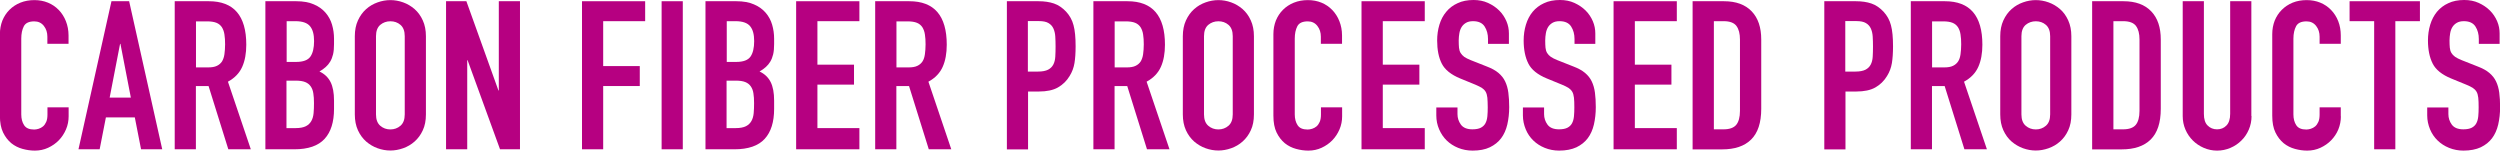 <?xml version="1.0" encoding="UTF-8"?><svg id="_レイヤー_2" xmlns="http://www.w3.org/2000/svg" viewBox="0 0 264.43 15.93"><defs><style>.cls-1{fill:#b60081;stroke-width:0px;}</style></defs><g id="design"><path class="cls-1" d="m7.26,12.3c0,.48-.09.95-.28,1.39s-.44.82-.76,1.15c-.32.33-.7.59-1.13.79-.43.2-.9.3-1.4.3-.43,0-.86-.06-1.3-.18-.44-.12-.84-.32-1.19-.6-.35-.29-.64-.66-.87-1.13-.23-.47-.34-1.06-.34-1.78V3.61c0-.51.09-.99.26-1.43.18-.44.43-.82.75-1.14.32-.32.71-.58,1.16-.76.45-.18.94-.27,1.48-.27.51,0,.99.09,1.43.27.44.18.82.44,1.14.77.32.33.58.73.76,1.19s.28.96.28,1.51v.88h-2.24v-.75c0-.44-.12-.82-.37-1.14-.25-.32-.59-.48-1.01-.48-.56,0-.93.17-1.11.52s-.27.78-.27,1.31v8.01c0,.45.1.84.3,1.14.2.31.55.46,1.07.46.15,0,.3-.03.47-.08.17-.05.32-.14.46-.25.14-.12.25-.28.34-.48.09-.21.13-.46.13-.77v-.77h2.24v.97Z"/><path class="cls-1" d="m11.79.13h1.87l3.5,15.66h-2.24l-.66-3.37h-3.06l-.66,3.37h-2.24L11.79.13Zm.95,4.51h-.04l-1.1,5.68h2.24l-1.1-5.68Z"/><path class="cls-1" d="m18.48.13h3.61c2.64,0,3.96,1.53,3.96,4.6,0,.91-.14,1.69-.43,2.34-.29.65-.79,1.18-1.51,1.57l2.42,7.15h-2.38l-2.09-6.69h-1.34v6.69h-2.24V.13Zm2.24,7h1.28c.4,0,.71-.05.95-.17.23-.11.41-.27.54-.47.12-.21.21-.46.25-.76.04-.3.07-.65.07-1.04s-.02-.74-.07-1.04c-.04-.3-.14-.56-.27-.77-.14-.21-.33-.37-.58-.47-.25-.1-.58-.15-.99-.15h-1.17v4.88Z"/><path class="cls-1" d="m28.07.13h3.28c.72,0,1.33.11,1.84.33.51.22.92.51,1.24.88.32.37.55.79.69,1.27.14.48.21.97.21,1.48v.57c0,.43-.03.78-.1,1.08-.07.29-.17.55-.3.77-.13.22-.29.41-.48.58-.19.17-.41.33-.66.47.53.25.92.62,1.17,1.11.25.49.37,1.15.37,1.97v.88c0,1.38-.33,2.44-1,3.17-.67.73-1.73,1.1-3.2,1.1h-3.06V.13Zm2.24,6.42h1.01c.75,0,1.25-.19,1.51-.56s.39-.92.39-1.64-.14-1.23-.43-1.58-.8-.53-1.55-.53h-.92v4.31Zm0,7h.97c.45,0,.81-.07,1.07-.2.26-.13.45-.32.58-.55s.21-.51.24-.84.04-.67.04-1.06-.02-.74-.07-1.03c-.04-.29-.14-.54-.28-.74-.14-.2-.33-.35-.58-.45-.25-.1-.58-.15-.99-.15h-.99v5.02Z"/><path class="cls-1" d="m37.53,3.83c0-.63.11-1.19.33-1.67.22-.48.51-.88.87-1.2.36-.32.76-.55,1.21-.71.45-.16.9-.24,1.35-.24s.91.08,1.35.24c.45.16.85.4,1.21.71.36.32.65.71.87,1.2.22.48.33,1.04.33,1.67v8.27c0,.65-.11,1.21-.33,1.68-.22.48-.51.87-.87,1.19-.36.32-.76.55-1.21.71-.45.16-.9.24-1.35.24s-.91-.08-1.35-.24c-.45-.16-.85-.4-1.21-.71-.36-.32-.65-.71-.87-1.19s-.33-1.04-.33-1.68V3.83Zm2.24,8.27c0,.54.15.94.45,1.2.3.26.66.39,1.07.39s.77-.13,1.07-.39c.3-.26.45-.66.45-1.2V3.83c0-.54-.15-.94-.45-1.2-.3-.26-.66-.38-1.07-.38s-.77.13-1.07.38c-.3.26-.45.66-.45,1.2v8.27Z"/><path class="cls-1" d="m47.17.13h2.16l3.39,9.44h.04V.13h2.24v15.66h-2.11l-3.43-9.42h-.04v9.42h-2.24V.13Z"/><path class="cls-1" d="m61.55.13h6.69v2.11h-4.44v4.75h3.87v2.11h-3.87v6.69h-2.24V.13Z"/><path class="cls-1" d="m69.98.13h2.24v15.66h-2.24V.13Z"/><path class="cls-1" d="m74.62.13h3.28c.72,0,1.33.11,1.84.33.51.22.92.51,1.24.88.32.37.55.79.69,1.27.14.48.21.97.21,1.48v.57c0,.43-.03.78-.1,1.08-.07.29-.17.55-.3.77-.13.22-.29.41-.48.58-.19.17-.41.33-.66.47.53.25.92.62,1.17,1.11.25.49.37,1.15.37,1.97v.88c0,1.38-.33,2.44-1,3.17-.67.73-1.73,1.1-3.2,1.1h-3.06V.13Zm2.24,6.42h1.01c.75,0,1.25-.19,1.51-.56s.39-.92.39-1.64-.14-1.23-.43-1.58-.8-.53-1.55-.53h-.92v4.31Zm0,7h.97c.45,0,.81-.07,1.07-.2.26-.13.45-.32.58-.55s.21-.51.24-.84.04-.67.04-1.06-.02-.74-.07-1.03c-.04-.29-.14-.54-.28-.74-.14-.2-.33-.35-.58-.45-.25-.1-.58-.15-.99-.15h-.99v5.02Z"/><path class="cls-1" d="m84.21.13h6.69v2.11h-4.44v4.6h3.87v2.11h-3.87v4.6h4.44v2.24h-6.69V.13Z"/><path class="cls-1" d="m92.57.13h3.61c2.64,0,3.96,1.53,3.96,4.6,0,.91-.14,1.69-.43,2.34-.29.65-.79,1.18-1.51,1.57l2.42,7.15h-2.38l-2.09-6.69h-1.34v6.69h-2.24V.13Zm2.24,7h1.28c.4,0,.71-.05.95-.17.23-.11.41-.27.54-.47s.21-.46.25-.76c.04-.3.07-.65.07-1.04s-.02-.74-.07-1.04c-.04-.3-.14-.56-.27-.77-.14-.21-.33-.37-.58-.47-.25-.1-.58-.15-.99-.15h-1.17v4.88Z"/><path class="cls-1" d="m106.48.13h3.37c.62,0,1.16.08,1.63.24.47.16.89.45,1.28.86.38.41.65.89.79,1.44.15.55.22,1.29.22,2.23,0,.69-.04,1.28-.12,1.77-.08.49-.25.95-.52,1.38-.31.51-.72.91-1.23,1.2-.51.29-1.19.43-2.02.43h-1.14v6.12h-2.24V.13Zm2.24,7.44h1.08c.45,0,.81-.07,1.06-.2.25-.13.43-.31.55-.54.12-.23.19-.5.21-.83.02-.32.03-.68.03-1.08,0-.37-.01-.72-.03-1.05-.02-.33-.09-.62-.2-.86-.11-.24-.28-.43-.52-.57-.23-.14-.57-.21-1.01-.21h-1.17v5.32Z"/><path class="cls-1" d="m115.65.13h3.61c2.64,0,3.96,1.53,3.96,4.6,0,.91-.14,1.69-.43,2.34-.29.65-.79,1.18-1.51,1.57l2.42,7.15h-2.38l-2.09-6.69h-1.34v6.69h-2.24V.13Zm2.24,7h1.28c.4,0,.71-.05.95-.17.23-.11.41-.27.54-.47.12-.21.21-.46.25-.76.04-.3.07-.65.07-1.04s-.02-.74-.07-1.04c-.04-.3-.14-.56-.27-.77-.14-.21-.33-.37-.58-.47-.25-.1-.58-.15-.99-.15h-1.17v4.88Z"/><path class="cls-1" d="m125.11,3.83c0-.63.11-1.19.33-1.67.22-.48.51-.88.87-1.2.36-.32.76-.55,1.21-.71.45-.16.9-.24,1.35-.24s.91.08,1.35.24c.45.16.85.4,1.21.71.36.32.65.71.87,1.2.22.48.33,1.04.33,1.67v8.27c0,.65-.11,1.21-.33,1.68-.22.48-.51.87-.87,1.19-.36.32-.76.55-1.21.71-.45.16-.9.24-1.35.24s-.91-.08-1.35-.24c-.45-.16-.85-.4-1.21-.71-.36-.32-.65-.71-.87-1.19s-.33-1.04-.33-1.68V3.83Zm2.24,8.27c0,.54.15.94.45,1.2.3.26.66.39,1.07.39s.77-.13,1.07-.39c.3-.26.45-.66.45-1.2V3.83c0-.54-.15-.94-.45-1.2-.3-.26-.66-.38-1.07-.38s-.77.13-1.07.38c-.3.26-.45.66-.45,1.2v8.27Z"/><path class="cls-1" d="m141.96,12.3c0,.48-.09.95-.28,1.39s-.44.82-.76,1.15c-.32.33-.7.59-1.13.79-.43.2-.9.3-1.4.3-.43,0-.86-.06-1.3-.18-.44-.12-.84-.32-1.19-.6-.35-.29-.64-.66-.87-1.13-.23-.47-.34-1.06-.34-1.78V3.61c0-.51.09-.99.26-1.43.18-.44.43-.82.75-1.14.32-.32.71-.58,1.16-.76.45-.18.94-.27,1.48-.27.51,0,.99.09,1.43.27.44.18.82.44,1.14.77.32.33.58.73.76,1.19s.28.96.28,1.51v.88h-2.24v-.75c0-.44-.12-.82-.37-1.14-.25-.32-.59-.48-1.01-.48-.56,0-.93.17-1.11.52s-.27.78-.27,1.31v8.01c0,.45.1.84.3,1.14.2.31.55.46,1.07.46.15,0,.3-.03.47-.08.17-.05.32-.14.46-.25.14-.12.25-.28.34-.48.09-.21.13-.46.13-.77v-.77h2.24v.97Z"/><path class="cls-1" d="m144.01.13h6.69v2.11h-4.44v4.6h3.87v2.11h-3.87v4.6h4.44v2.24h-6.69V.13Z"/><path class="cls-1" d="m159.63,4.64h-2.24v-.51c0-.51-.12-.96-.36-1.33s-.65-.56-1.22-.56c-.31,0-.56.06-.76.18-.2.12-.35.27-.46.45-.11.18-.19.4-.23.64-.04.24-.07.5-.07.76,0,.31.01.57.03.78.02.21.08.4.17.55.09.15.22.29.38.41.17.12.4.23.69.35l1.72.68c.5.19.9.41,1.21.67.31.26.55.56.71.9.17.35.28.74.34,1.19.06.45.09.96.09,1.53,0,.66-.07,1.27-.2,1.84-.13.56-.35,1.05-.65,1.45s-.7.72-1.2.96-1.11.35-1.83.35c-.54,0-1.05-.1-1.52-.29-.47-.19-.87-.45-1.21-.78-.34-.33-.6-.72-.8-1.18s-.3-.95-.3-1.47v-.84h2.24v.7c0,.41.12.78.36,1.11.24.33.65.5,1.22.5.38,0,.68-.06.89-.17.21-.11.37-.26.48-.46.11-.2.18-.44.21-.74.03-.29.04-.62.04-.97,0-.41-.02-.75-.04-1.01-.03-.26-.09-.48-.19-.64-.1-.16-.23-.29-.4-.4-.17-.1-.39-.21-.67-.33l-1.61-.66c-.97-.4-1.62-.92-1.95-1.57-.33-.65-.49-1.47-.49-2.45,0-.59.08-1.14.24-1.67.16-.53.4-.98.72-1.36.31-.38.71-.69,1.2-.91.48-.23,1.05-.34,1.69-.34.56,0,1.07.1,1.53.31.46.21.86.48,1.19.81s.58.71.76,1.13c.18.42.26.85.26,1.29v1.1Z"/><path class="cls-1" d="m168.78,4.64h-2.24v-.51c0-.51-.12-.96-.36-1.33s-.65-.56-1.22-.56c-.31,0-.56.06-.76.18-.2.12-.35.27-.46.45-.11.18-.19.4-.23.64-.04.24-.07.5-.07.76,0,.31.01.57.03.78.02.21.08.4.17.55.09.15.22.29.39.41.17.12.4.23.69.35l1.72.68c.5.19.9.41,1.21.67.31.26.55.56.71.9.17.35.28.74.34,1.19.06.45.09.96.09,1.53,0,.66-.07,1.27-.2,1.84-.13.56-.35,1.05-.65,1.45-.3.4-.7.72-1.2.96-.5.23-1.11.35-1.83.35-.54,0-1.05-.1-1.52-.29-.47-.19-.87-.45-1.21-.78-.34-.33-.61-.72-.8-1.18s-.3-.95-.3-1.47v-.84h2.24v.7c0,.41.12.78.36,1.11s.65.5,1.22.5c.38,0,.68-.06.89-.17s.37-.26.48-.46c.11-.2.18-.44.21-.74.03-.29.04-.62.04-.97,0-.41-.01-.75-.04-1.01-.03-.26-.09-.48-.19-.64-.1-.16-.23-.29-.4-.4s-.39-.21-.67-.33l-1.61-.66c-.97-.4-1.62-.92-1.95-1.57-.33-.65-.5-1.47-.5-2.45,0-.59.08-1.14.24-1.67.16-.53.4-.98.71-1.36.32-.38.71-.69,1.2-.91.48-.23,1.05-.34,1.69-.34.56,0,1.07.1,1.53.31.46.21.86.48,1.19.81s.58.71.76,1.13c.18.42.26.85.26,1.29v1.1Z"/><path class="cls-1" d="m170.67.13h6.69v2.11h-4.44v4.6h3.87v2.11h-3.87v4.6h4.44v2.24h-6.69V.13Z"/><path class="cls-1" d="m179.03.13h3.32c1.28,0,2.25.36,2.93,1.07s1.01,1.7,1.01,2.98v7.33c0,1.47-.36,2.55-1.07,3.25-.71.7-1.73,1.04-3.07,1.04h-3.12V.13Zm2.24,13.55h1.03c.63,0,1.08-.16,1.34-.47.26-.31.4-.81.4-1.48v-7.55c0-.62-.12-1.09-.37-1.43s-.7-.51-1.36-.51h-1.03v11.44Z"/><path class="cls-1" d="m192.94.13h3.37c.62,0,1.16.08,1.63.24.47.16.89.45,1.28.86.38.41.65.89.79,1.44.15.55.22,1.29.22,2.23,0,.69-.04,1.28-.12,1.77s-.25.95-.52,1.38c-.31.51-.72.91-1.23,1.2s-1.19.43-2.02.43h-1.14v6.12h-2.24V.13Zm2.24,7.44h1.08c.45,0,.81-.07,1.06-.2.25-.13.43-.31.55-.54.12-.23.19-.5.21-.83.02-.32.03-.68.03-1.08,0-.37-.01-.72-.03-1.05-.02-.33-.09-.62-.2-.86-.11-.24-.28-.43-.52-.57-.23-.14-.57-.21-1.01-.21h-1.17v5.32Z"/><path class="cls-1" d="m202.11.13h3.61c2.64,0,3.96,1.53,3.96,4.6,0,.91-.14,1.69-.43,2.34-.29.65-.79,1.18-1.51,1.57l2.42,7.15h-2.38l-2.09-6.69h-1.34v6.69h-2.24V.13Zm2.24,7h1.28c.4,0,.71-.05.95-.17.23-.11.41-.27.54-.47s.21-.46.25-.76c.04-.3.07-.65.07-1.04s-.02-.74-.07-1.04c-.04-.3-.14-.56-.27-.77-.14-.21-.33-.37-.58-.47-.25-.1-.58-.15-.99-.15h-1.17v4.88Z"/><path class="cls-1" d="m211.57,3.83c0-.63.11-1.19.33-1.67.22-.48.51-.88.87-1.2s.76-.55,1.21-.71.9-.24,1.35-.24.91.08,1.35.24c.45.16.85.4,1.21.71s.65.71.87,1.2c.22.48.33,1.04.33,1.67v8.27c0,.65-.11,1.21-.33,1.68-.22.48-.51.87-.87,1.19s-.76.55-1.21.71c-.45.16-.9.24-1.35.24s-.91-.08-1.35-.24-.85-.4-1.21-.71-.65-.71-.87-1.19c-.22-.48-.33-1.04-.33-1.68V3.83Zm2.24,8.27c0,.54.15.94.45,1.2.3.26.66.39,1.07.39s.77-.13,1.07-.39c.3-.26.45-.66.45-1.2V3.83c0-.54-.15-.94-.45-1.2-.3-.26-.66-.38-1.07-.38s-.77.13-1.07.38c-.3.26-.45.66-.45,1.2v8.27Z"/><path class="cls-1" d="m221.29.13h3.32c1.28,0,2.25.36,2.93,1.07s1.01,1.7,1.01,2.98v7.33c0,1.47-.36,2.55-1.07,3.25-.71.7-1.73,1.04-3.07,1.04h-3.12V.13Zm2.24,13.55h1.03c.63,0,1.08-.16,1.34-.47.26-.31.4-.81.4-1.48v-7.55c0-.62-.12-1.09-.37-1.43-.25-.34-.7-.51-1.36-.51h-1.03v11.44Z"/><path class="cls-1" d="m238.15,12.28c0,.51-.1.99-.29,1.43-.19.44-.45.83-.78,1.15-.33.33-.71.59-1.16.78-.44.19-.91.29-1.41.29s-.97-.1-1.41-.29c-.44-.19-.83-.45-1.16-.78-.33-.33-.59-.71-.78-1.15s-.29-.92-.29-1.43V.13h2.24v11.92c0,.56.13.97.4,1.23.26.26.59.4.99.4s.73-.13.99-.4c.26-.26.4-.67.4-1.23V.13h2.24v12.14Z"/><path class="cls-1" d="m247.6,12.3c0,.48-.09.95-.27,1.39-.18.44-.44.82-.76,1.15s-.7.59-1.13.79c-.43.2-.9.3-1.4.3-.43,0-.86-.06-1.3-.18-.44-.12-.84-.32-1.19-.6-.35-.29-.64-.66-.87-1.13s-.34-1.06-.34-1.78V3.61c0-.51.09-.99.26-1.43.18-.44.43-.82.75-1.14s.71-.58,1.15-.76c.45-.18.94-.27,1.49-.27.51,0,.99.09,1.43.27.44.18.82.44,1.14.77s.58.73.76,1.19c.18.46.27.96.27,1.51v.88h-2.24v-.75c0-.44-.12-.82-.37-1.14-.25-.32-.59-.48-1.01-.48-.56,0-.93.17-1.11.52-.18.34-.28.78-.28,1.31v8.01c0,.45.1.84.3,1.14.2.31.55.46,1.07.46.15,0,.3-.03.47-.08.17-.05.32-.14.46-.25.14-.12.25-.28.34-.48.09-.21.13-.46.13-.77v-.77h2.24v.97Z"/><path class="cls-1" d="m251.12,2.24h-2.6V.13h7.44v2.11h-2.6v13.55h-2.24V2.24Z"/><path class="cls-1" d="m264.43,4.64h-2.24v-.51c0-.51-.12-.96-.36-1.33s-.65-.56-1.22-.56c-.31,0-.56.06-.76.18-.2.12-.35.27-.46.45-.11.18-.19.4-.23.64-.04.24-.07.5-.07.76,0,.31.01.57.03.78.02.21.08.4.17.55.09.15.22.29.39.41.17.12.4.23.69.35l1.72.68c.5.19.9.41,1.21.67.31.26.55.56.71.9.17.35.28.74.34,1.19.06.45.09.96.09,1.53,0,.66-.07,1.27-.2,1.84-.13.56-.35,1.05-.65,1.45-.3.4-.7.72-1.2.96-.5.23-1.11.35-1.83.35-.54,0-1.05-.1-1.52-.29-.47-.19-.87-.45-1.21-.78-.34-.33-.61-.72-.8-1.18s-.3-.95-.3-1.47v-.84h2.24v.7c0,.41.12.78.36,1.11s.65.5,1.22.5c.38,0,.68-.06.89-.17s.37-.26.48-.46c.11-.2.18-.44.21-.74.03-.29.04-.62.04-.97,0-.41-.01-.75-.04-1.01-.03-.26-.09-.48-.19-.64-.1-.16-.23-.29-.4-.4s-.39-.21-.67-.33l-1.61-.66c-.97-.4-1.62-.92-1.95-1.57-.33-.65-.5-1.47-.5-2.45,0-.59.08-1.14.24-1.67.16-.53.4-.98.71-1.36.32-.38.71-.69,1.2-.91.48-.23,1.05-.34,1.69-.34.56,0,1.07.1,1.53.31.46.21.86.48,1.19.81s.58.71.76,1.13c.18.42.26.85.26,1.29v1.1Z"/></g></svg>